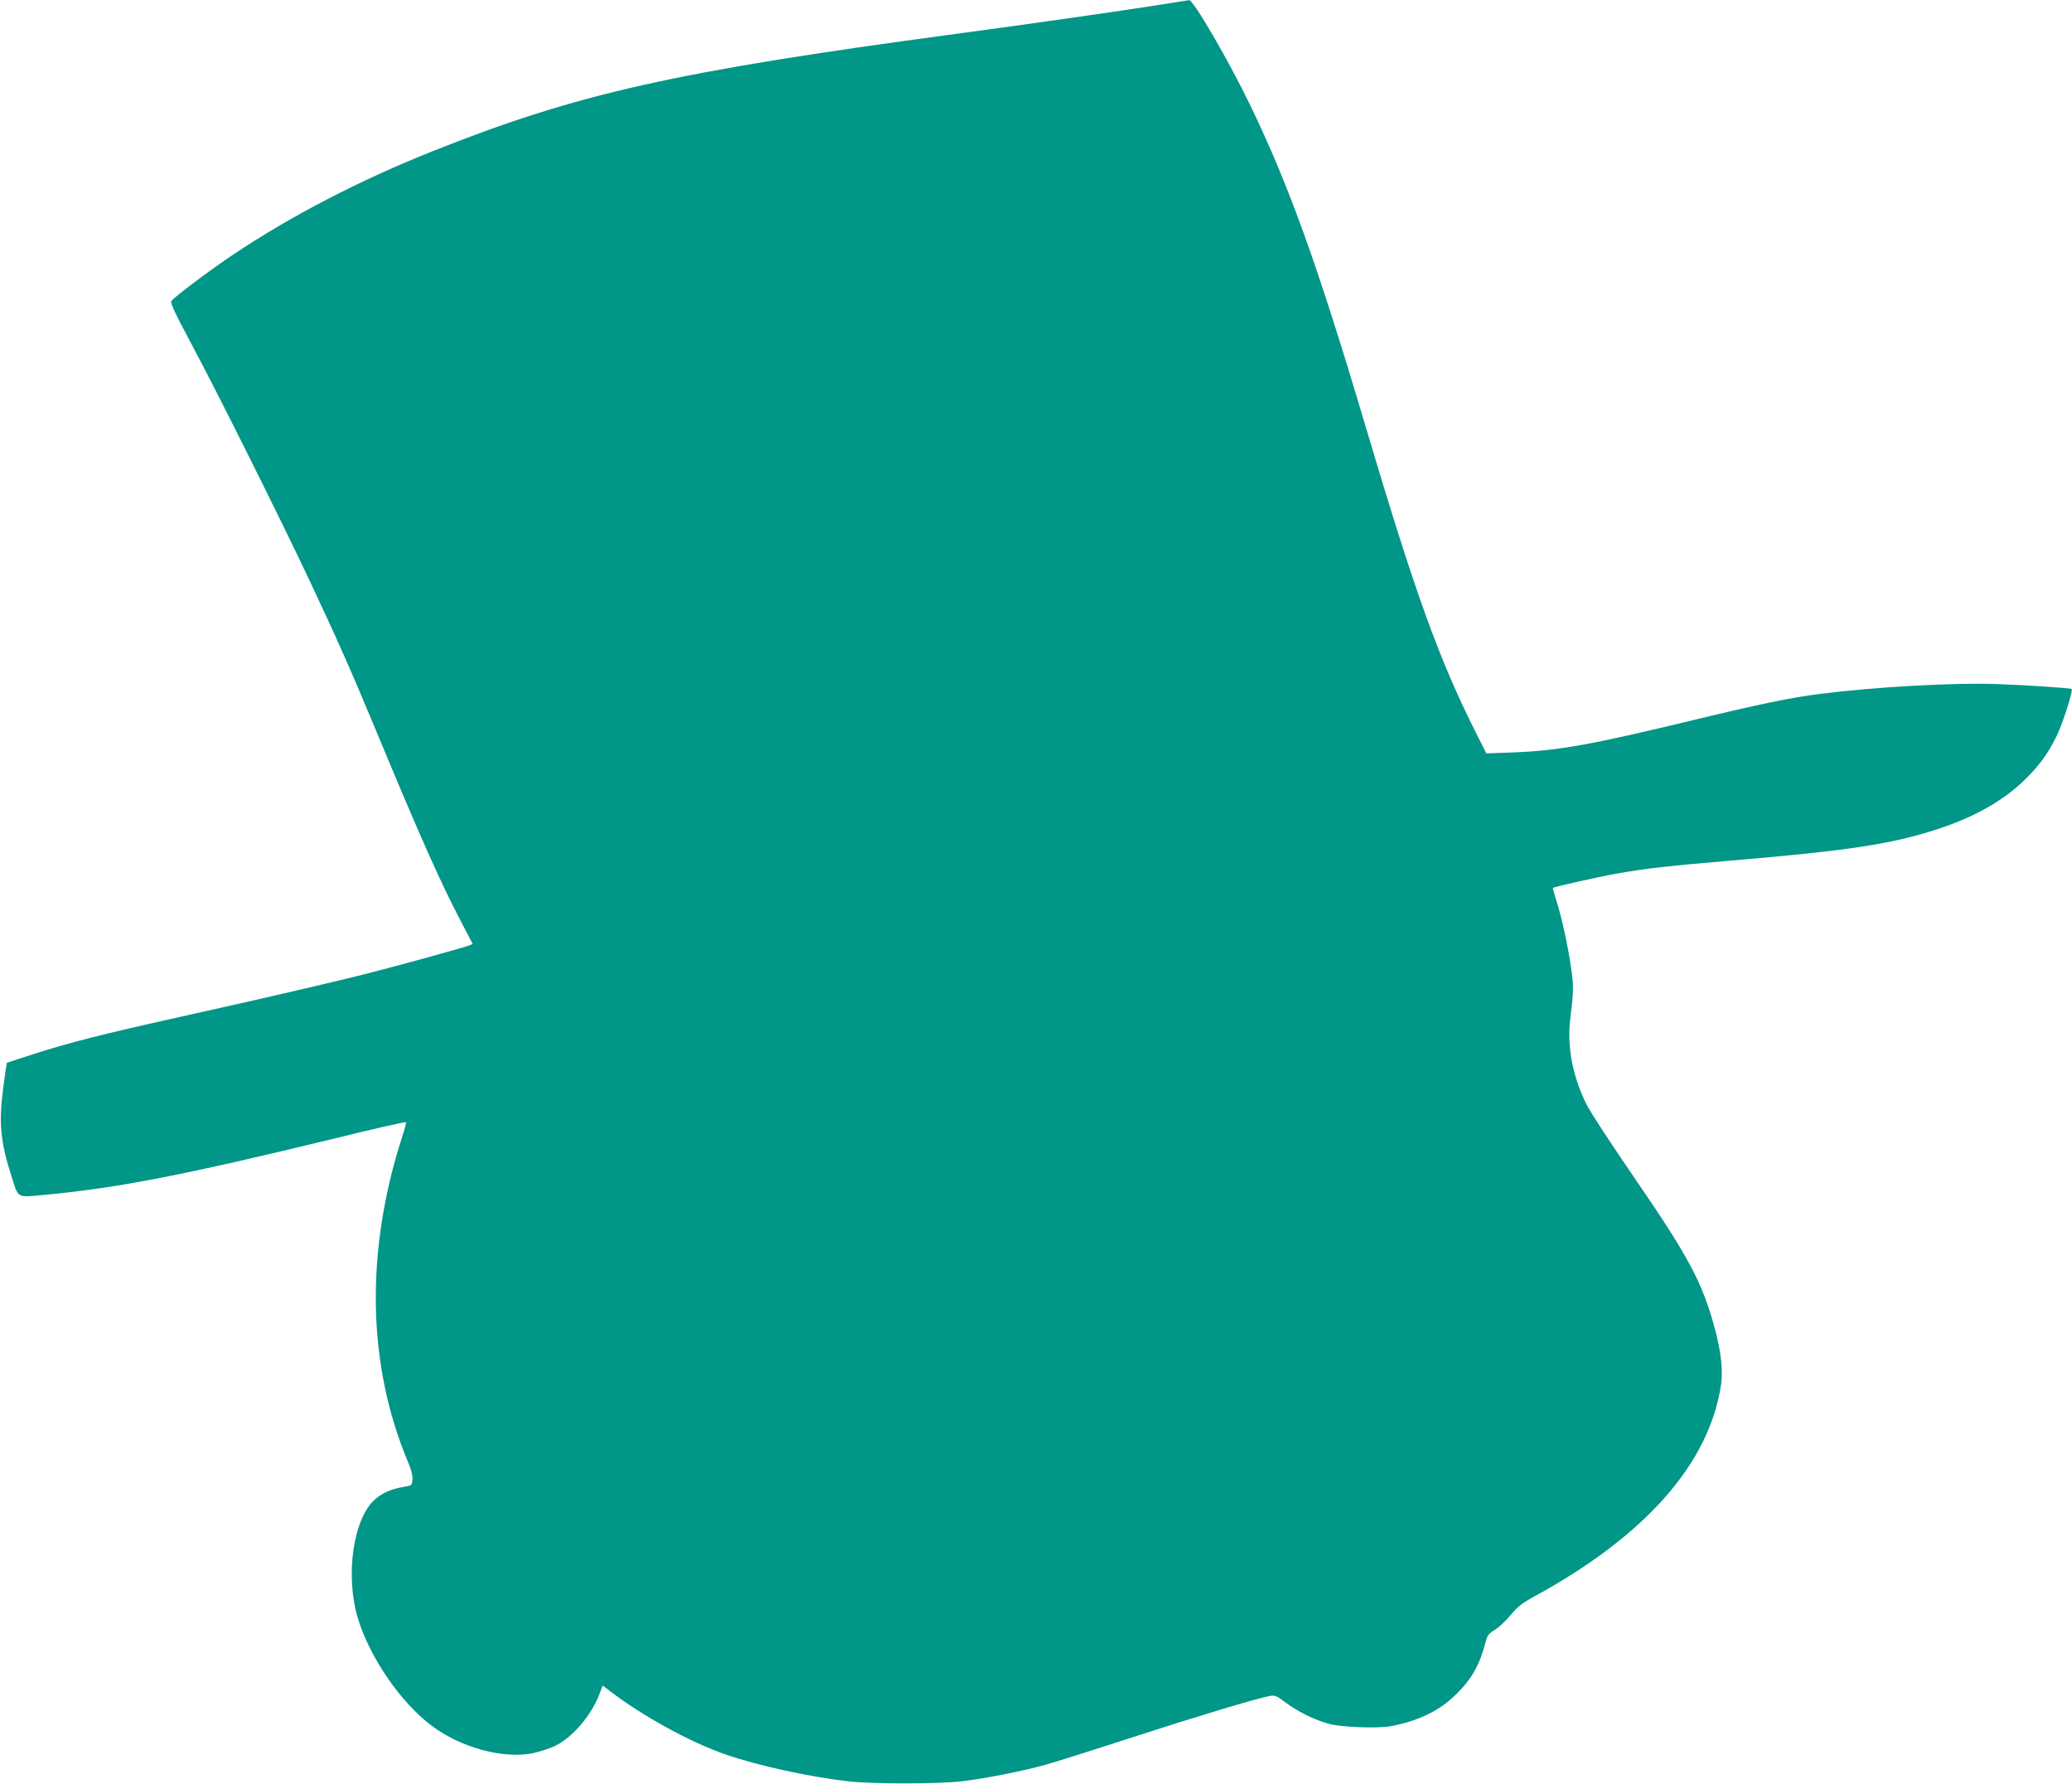 <?xml version="1.0" standalone="no"?>
<!DOCTYPE svg PUBLIC "-//W3C//DTD SVG 20010904//EN"
 "http://www.w3.org/TR/2001/REC-SVG-20010904/DTD/svg10.dtd">
<svg version="1.0" xmlns="http://www.w3.org/2000/svg"
 width="1280pt" height="1102pt" viewBox="0 0 1280 1102"
 preserveAspectRatio="xMidYMid meet">
<g transform="translate(0,1102) scale(0.1,-0.1)"
fill="#009688" stroke="none">
<path d="M7155 10989 c-235 -37 -785 -116 -1255 -179 -1738 -233 -2335 -368
-3233 -726 -443 -177 -861 -393 -1217 -630 -145 -96 -379 -272 -392 -294 -6
-11 27 -83 117 -250 166 -310 554 -1087 737 -1475 168 -357 256 -554 410 -925
262 -631 397 -936 524 -1178 l74 -142 -24 -10 c-46 -17 -490 -139 -676 -185
-248 -61 -619 -147 -1110 -256 -473 -105 -685 -159 -905 -230 -88 -28 -161
-52 -163 -54 -1 -1 -12 -74 -23 -161 -27 -211 -16 -327 52 -539 43 -137 31
-130 190 -116 460 42 880 124 1824 354 231 57 421 100 423 96 2 -4 -8 -42 -22
-85 -232 -716 -218 -1418 38 -2022 17 -40 26 -76 24 -100 -3 -36 -4 -37 -53
-45 -81 -14 -131 -36 -179 -78 -135 -119 -185 -474 -104 -738 74 -240 263
-515 453 -658 183 -138 447 -209 632 -170 39 9 97 28 128 42 112 53 230 192
280 327 l18 48 46 -35 c199 -153 499 -317 711 -390 200 -69 507 -137 755 -166
144 -18 566 -18 710 0 146 17 385 65 515 102 58 16 299 92 535 169 408 132
766 240 847 255 34 6 43 3 100 -40 71 -54 178 -107 265 -131 76 -22 304 -30
386 -15 175 34 302 96 407 201 95 95 142 180 180 327 8 33 19 46 55 67 24 15
68 55 97 91 43 52 71 74 148 116 687 375 1079 821 1152 1307 13 86 0 203 -38
345 -76 283 -161 443 -490 922 -144 209 -279 416 -301 460 -87 172 -123 359
-103 527 22 184 22 204 6 318 -20 139 -59 318 -92 420 -13 41 -22 75 -21 76 7
7 275 67 392 88 171 31 321 48 710 81 733 62 993 102 1280 196 221 73 393 170
523 293 95 91 153 169 207 280 38 78 103 281 93 291 -5 5 -283 24 -458 30
-263 10 -753 -17 -1100 -61 -169 -21 -382 -65 -770 -159 -640 -155 -840 -191
-1122 -202 l-166 -6 -66 131 c-229 456 -376 865 -681 1892 -295 993 -473 1487
-714 1985 -132 273 -349 646 -375 644 -6 -1 -92 -14 -191 -30z"/>
</g>
</svg>
